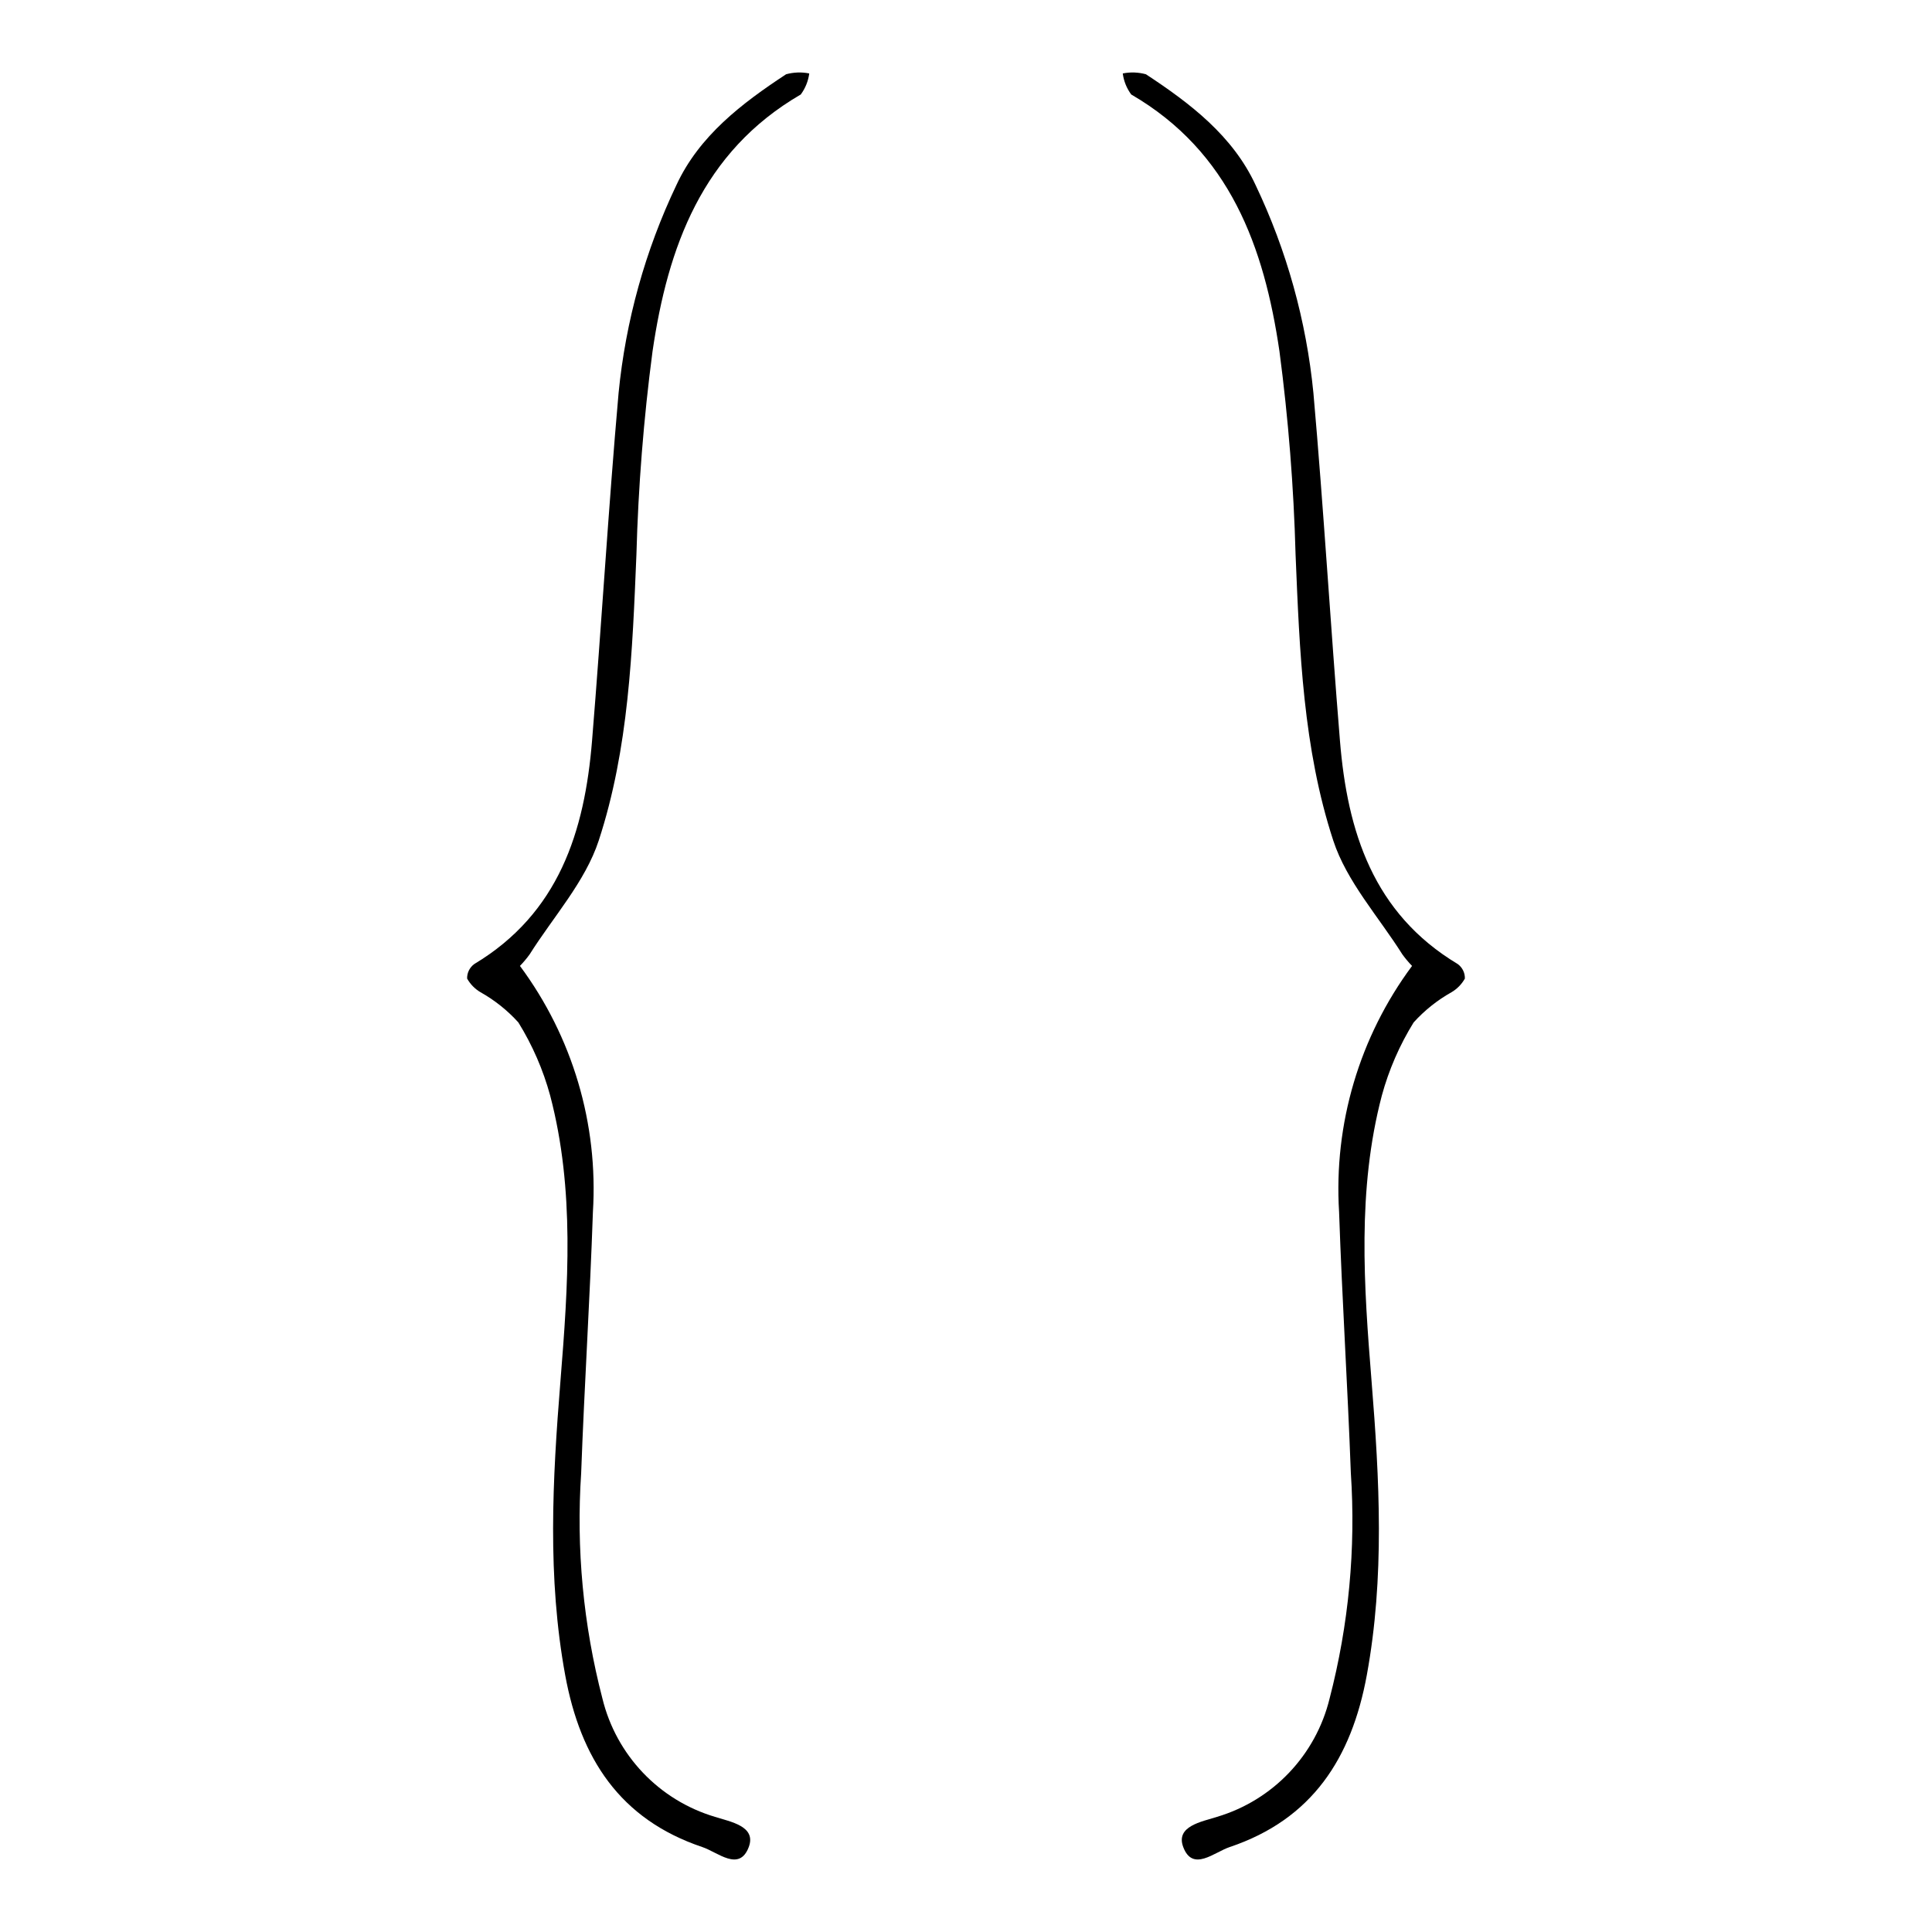 <?xml version="1.0" encoding="UTF-8"?>
<!-- Uploaded to: SVG Repo, www.svgrepo.com, Generator: SVG Repo Mixer Tools -->
<svg fill="#000000" width="800px" height="800px" version="1.1" viewBox="144 144 512 512" xmlns="http://www.w3.org/2000/svg">
 <g>
  <path d="m281.79 399.98c13.941 18.781 20.789 41.891 19.336 65.234-0.785 23.031-2.266 46.035-3.109 69.066h0.004c-1.352 20.117 0.547 40.316 5.621 59.824 3.656 15.023 15.012 26.969 29.828 31.379 4.09 1.309 11.074 2.465 8.945 8.043-2.519 6.598-8.148 1.355-12.289-0.035-21.875-7.348-32.301-23.566-36.336-45.52-4.773-25.984-3.371-51.871-1.27-77.918 2.039-25.301 3.848-50.738-2.715-75.699v-0.004c-1.863-6.836-4.703-13.367-8.434-19.395-2.894-3.199-6.289-5.906-10.051-8.016-1.477-0.871-2.691-2.113-3.527-3.609-0.043-1.523 0.676-2.973 1.918-3.863 22.387-13.438 29.223-35.109 31.188-59.164 2.512-30.703 4.32-61.465 7.031-92.145 1.875-19.125 7.062-37.781 15.332-55.129 6.043-13.031 17.316-21.633 29.051-29.34v-0.004c2.004-0.551 4.106-0.625 6.144-0.219-0.262 2.019-1.035 3.938-2.246 5.574-26.176 15.199-35.242 40.488-39.285 68.082-2.356 17.871-3.781 35.852-4.269 53.867-1.062 25.605-1.996 51.355-9.988 75.766-3.57 10.902-12.039 20.203-18.332 30.199h-0.004c-0.773 1.066-1.621 2.078-2.543 3.023z"/>
  <path d="m518.21 399.98c-13.941 18.781-20.789 41.891-19.336 65.234 0.785 23.031 2.266 46.035 3.109 69.066 1.348 20.117-0.551 40.316-5.621 59.824-3.656 15.023-15.016 26.969-29.832 31.379-4.09 1.309-11.074 2.465-8.945 8.043 2.519 6.598 8.148 1.355 12.289-0.035 21.875-7.348 32.301-23.566 36.336-45.52 4.773-25.984 3.371-51.871 1.27-77.918-2.039-25.301-3.848-50.738 2.715-75.699v-0.004c1.863-6.836 4.703-13.367 8.434-19.395 2.894-3.199 6.289-5.906 10.055-8.016 1.473-0.871 2.688-2.113 3.523-3.609 0.043-1.523-0.676-2.973-1.918-3.863-22.387-13.438-29.223-35.109-31.188-59.164-2.512-30.703-4.32-61.465-7.031-92.145-1.875-19.125-7.062-37.781-15.332-55.129-6.039-13.031-17.312-21.633-29.051-29.344-2-0.551-4.106-0.625-6.141-0.219 0.258 2.019 1.031 3.938 2.242 5.574 26.176 15.199 35.242 40.488 39.285 68.082 2.356 17.871 3.781 35.852 4.269 53.867 1.062 25.605 1.996 51.355 9.988 75.766 3.57 10.902 12.039 20.203 18.332 30.199h0.004c0.773 1.066 1.621 2.078 2.543 3.023z"/>
 </g>
</svg>